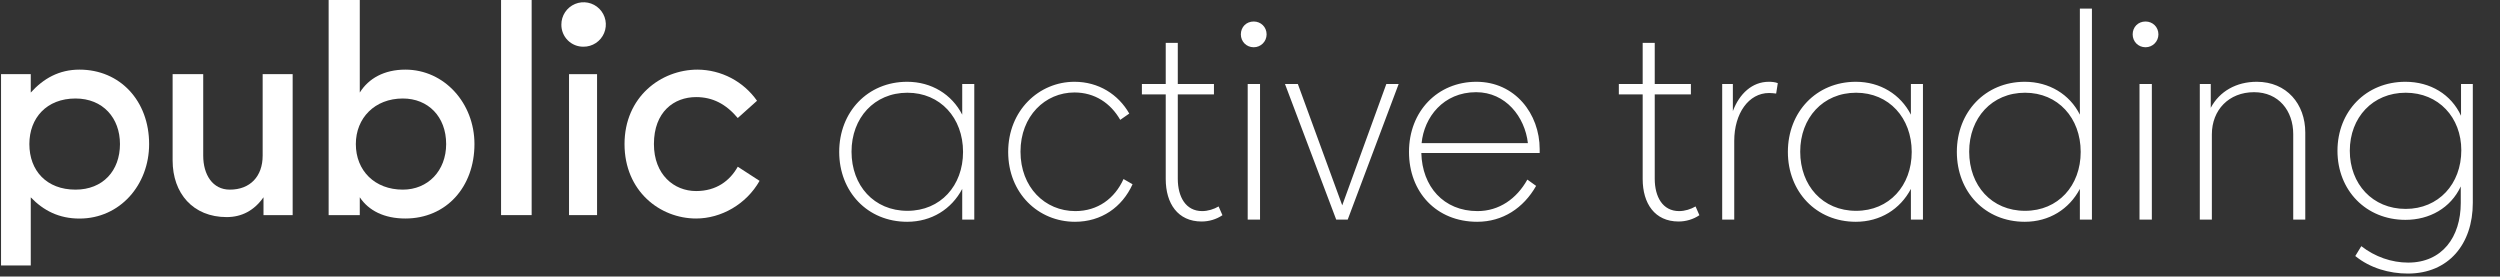<svg width="226" height="25" viewBox="0 0 226 25" fill="none" xmlns="http://www.w3.org/2000/svg">
<rect x="0" y="0" width="226" height="25" fill="#333333" stroke="none"/>
<path d="M62.931 19.753C65.184 19.753 67.462 18.474 68.665 16.349L66.694 15.071C65.978 16.349 64.754 17.271 62.928 17.271C60.932 17.271 59.115 15.788 59.115 13.024C59.115 10.107 60.932 8.777 62.928 8.777C64.412 8.777 65.616 9.39 66.694 10.669L68.435 9.11C67.829 8.246 67.025 7.539 66.09 7.049C65.155 6.56 64.117 6.301 63.062 6.294C59.733 6.294 56.457 8.777 56.457 13.025C56.457 17.274 59.656 19.753 62.931 19.753Z" fill="white"/>
<path d="M52.744 4.222C53.143 4.225 53.533 4.109 53.866 3.889C54.199 3.67 54.458 3.356 54.612 2.989C54.766 2.621 54.807 2.216 54.73 1.825C54.653 1.434 54.461 1.075 54.179 0.793C53.898 0.511 53.538 0.32 53.147 0.242C52.756 0.165 52.351 0.206 51.983 0.359C51.616 0.513 51.302 0.773 51.082 1.105C50.862 1.437 50.746 1.827 50.748 2.226C50.745 2.489 50.794 2.75 50.894 2.993C50.993 3.237 51.14 3.458 51.326 3.644C51.512 3.83 51.733 3.977 51.977 4.077C52.22 4.176 52.481 4.225 52.744 4.222Z" fill="white"/>
<path d="M53.974 6.704H51.44V19.446H53.974V6.704Z" fill="white"/>
<path d="M48.061 0H45.296V19.446H48.061V0Z" fill="white"/>
<path d="M36.645 6.294C34.726 6.294 33.318 7.093 32.524 8.367V0H29.709V19.446H32.524V17.834C33.323 19.036 34.726 19.753 36.645 19.753C40.331 19.753 42.891 16.913 42.891 13.022C42.891 9.338 40.178 6.294 36.645 6.294ZM36.417 17.143C33.882 17.143 32.168 15.432 32.168 13.024C32.168 10.669 33.88 8.904 36.417 8.904C38.7 8.904 40.333 10.541 40.333 13.024C40.331 15.429 38.693 17.143 36.415 17.143H36.417Z" fill="white"/>
<path d="M20.492 19.625C21.849 19.625 22.974 19.036 23.82 17.834V19.446H26.456V6.704H23.744V14.072C23.744 15.94 22.618 17.143 20.777 17.143C19.216 17.143 18.371 15.787 18.371 14.072V6.704H15.605V14.508C15.605 17.476 17.448 19.625 20.492 19.625Z" fill="white"/>
<path d="M7.185 6.294C5.341 6.294 3.934 7.093 2.781 8.367V6.704H0.094V24H2.781V17.839C3.934 19.042 5.341 19.758 7.185 19.758C10.845 19.758 13.481 16.713 13.481 13.027C13.481 9.11 10.845 6.294 7.185 6.294ZM6.826 17.143C4.215 17.143 2.654 15.432 2.654 13.024C2.654 10.669 4.215 8.904 6.826 8.904C9.308 8.904 10.845 10.669 10.845 13.024C10.845 15.429 9.307 17.143 6.826 17.143Z" fill="white"/>
<path d="M82.006 20.049C78.415 20.049 75.864 17.325 75.864 13.733C75.864 10.117 78.44 7.393 82.006 7.393C84.211 7.393 86.043 8.532 86.985 10.365V7.591H88.075V19.851H86.985V17.077C86.019 18.91 84.211 20.049 82.006 20.049ZM82.031 19.058C85.028 19.058 87.059 16.78 87.059 13.733C87.059 10.662 85.003 8.383 82.031 8.383C79.034 8.383 76.978 10.662 76.978 13.708C76.978 16.78 79.01 19.058 82.031 19.058ZM97.182 20.049C93.863 20.049 91.139 17.473 91.139 13.733C91.139 9.993 93.913 7.393 97.132 7.393C99.312 7.393 101.095 8.532 102.086 10.266L101.269 10.835C100.402 9.324 98.965 8.359 97.132 8.359C94.482 8.359 92.253 10.489 92.253 13.708C92.253 16.928 94.458 19.083 97.207 19.083C99.238 19.083 100.773 17.944 101.566 16.185L102.383 16.656C101.442 18.736 99.56 20.049 97.182 20.049ZM108.626 20.024C106.472 20.024 105.382 18.39 105.382 16.185V8.532H103.227V7.591H105.382V3.876H106.472V7.591H109.741V8.532H106.472V16.16C106.472 17.795 107.19 19.083 108.676 19.083C109.196 19.083 109.741 18.91 110.162 18.662L110.509 19.454C109.964 19.826 109.295 20.024 108.626 20.024ZM113.337 4.272C112.668 4.272 112.173 3.752 112.173 3.108C112.173 2.439 112.668 1.944 113.337 1.944C113.981 1.944 114.501 2.439 114.501 3.108C114.501 3.752 113.981 4.272 113.337 4.272ZM112.792 19.851V7.591H113.907V19.851H112.792ZM120.793 19.851L116.161 7.591H117.325L121.338 18.563L125.325 7.591H126.44L121.833 19.851H120.793ZM133.54 20.049C129.85 20.049 127.373 17.374 127.373 13.733C127.373 10.043 129.974 7.393 133.466 7.393C136.958 7.393 139.187 10.29 139.187 13.486C139.187 13.585 139.187 13.733 139.187 13.832H128.488C128.562 16.854 130.494 19.083 133.565 19.083C135.522 19.083 137.107 17.968 138.073 16.235L138.865 16.804C137.726 18.811 135.844 20.049 133.54 20.049ZM133.441 8.334C130.469 8.334 128.735 10.612 128.513 12.941H138.122C137.85 10.563 136.116 8.334 133.441 8.334ZM151.743 20.024C149.588 20.024 148.498 18.39 148.498 16.185V8.532H146.343V7.591H148.498V3.876H149.588V7.591H152.857V8.532H149.588V16.16C149.588 17.795 150.306 19.083 151.792 19.083C152.312 19.083 152.857 18.91 153.278 18.662L153.625 19.454C153.08 19.826 152.411 20.024 151.743 20.024ZM155.686 19.851V7.591H156.651V10.043C157.246 8.458 158.41 7.393 159.896 7.393C160.169 7.393 160.466 7.417 160.713 7.516L160.565 8.458C160.342 8.433 160.144 8.408 159.921 8.408C158.088 8.408 156.775 10.241 156.775 12.742V19.851H155.686ZM167.767 20.049C164.175 20.049 161.624 17.325 161.624 13.733C161.624 10.117 164.2 7.393 167.767 7.393C169.971 7.393 171.804 8.532 172.745 10.365V7.591H173.835V19.851H172.745V17.077C171.779 18.91 169.971 20.049 167.767 20.049ZM167.792 19.058C170.788 19.058 172.819 16.78 172.819 13.733C172.819 10.662 170.764 8.383 167.792 8.383C164.795 8.383 162.739 10.662 162.739 13.708C162.739 16.78 164.77 19.058 167.792 19.058ZM183.042 20.049C179.45 20.049 176.899 17.349 176.899 13.733C176.899 10.117 179.475 7.393 183.042 7.393C185.246 7.393 187.103 8.532 188.02 10.365V0.78H189.11V19.851H188.02V17.077C187.054 18.91 185.246 20.049 183.042 20.049ZM183.066 19.058C186.063 19.058 188.094 16.78 188.094 13.733C188.094 10.662 186.038 8.383 183.066 8.383C180.069 8.383 178.014 10.662 178.014 13.708C178.014 16.78 180.045 19.058 183.066 19.058ZM193.957 4.272C193.288 4.272 192.793 3.752 192.793 3.108C192.793 2.439 193.288 1.944 193.957 1.944C194.601 1.944 195.121 2.439 195.121 3.108C195.121 3.752 194.601 4.272 193.957 4.272ZM193.412 19.851V7.591H194.527V19.851H193.412ZM198.862 19.851V7.591H199.853V9.746C200.645 8.259 202.156 7.393 204.014 7.393C206.713 7.393 208.397 9.399 208.397 11.975V19.851H207.308V12.123C207.308 10.018 205.995 8.334 203.766 8.334C201.487 8.334 199.952 9.944 199.952 12.148V19.851H198.862ZM217.672 24.73C215.988 24.73 214.254 24.235 212.917 23.145L213.462 22.253C214.7 23.219 216.211 23.739 217.697 23.739C220.768 23.739 222.453 21.436 222.453 18.34V16.854C221.536 18.811 219.629 19.875 217.449 19.875C213.883 19.875 211.307 17.201 211.307 13.634C211.307 10.068 213.883 7.393 217.449 7.393C219.703 7.393 221.586 8.532 222.477 10.464V7.591H223.542V18.34C223.542 22.055 221.363 24.73 217.672 24.73ZM217.474 18.885C220.446 18.885 222.502 16.631 222.502 13.585C222.502 10.612 220.446 8.383 217.474 8.383C214.502 8.383 212.422 10.612 212.422 13.634C212.422 16.631 214.477 18.885 217.474 18.885Z" fill="white"/>
</svg>
